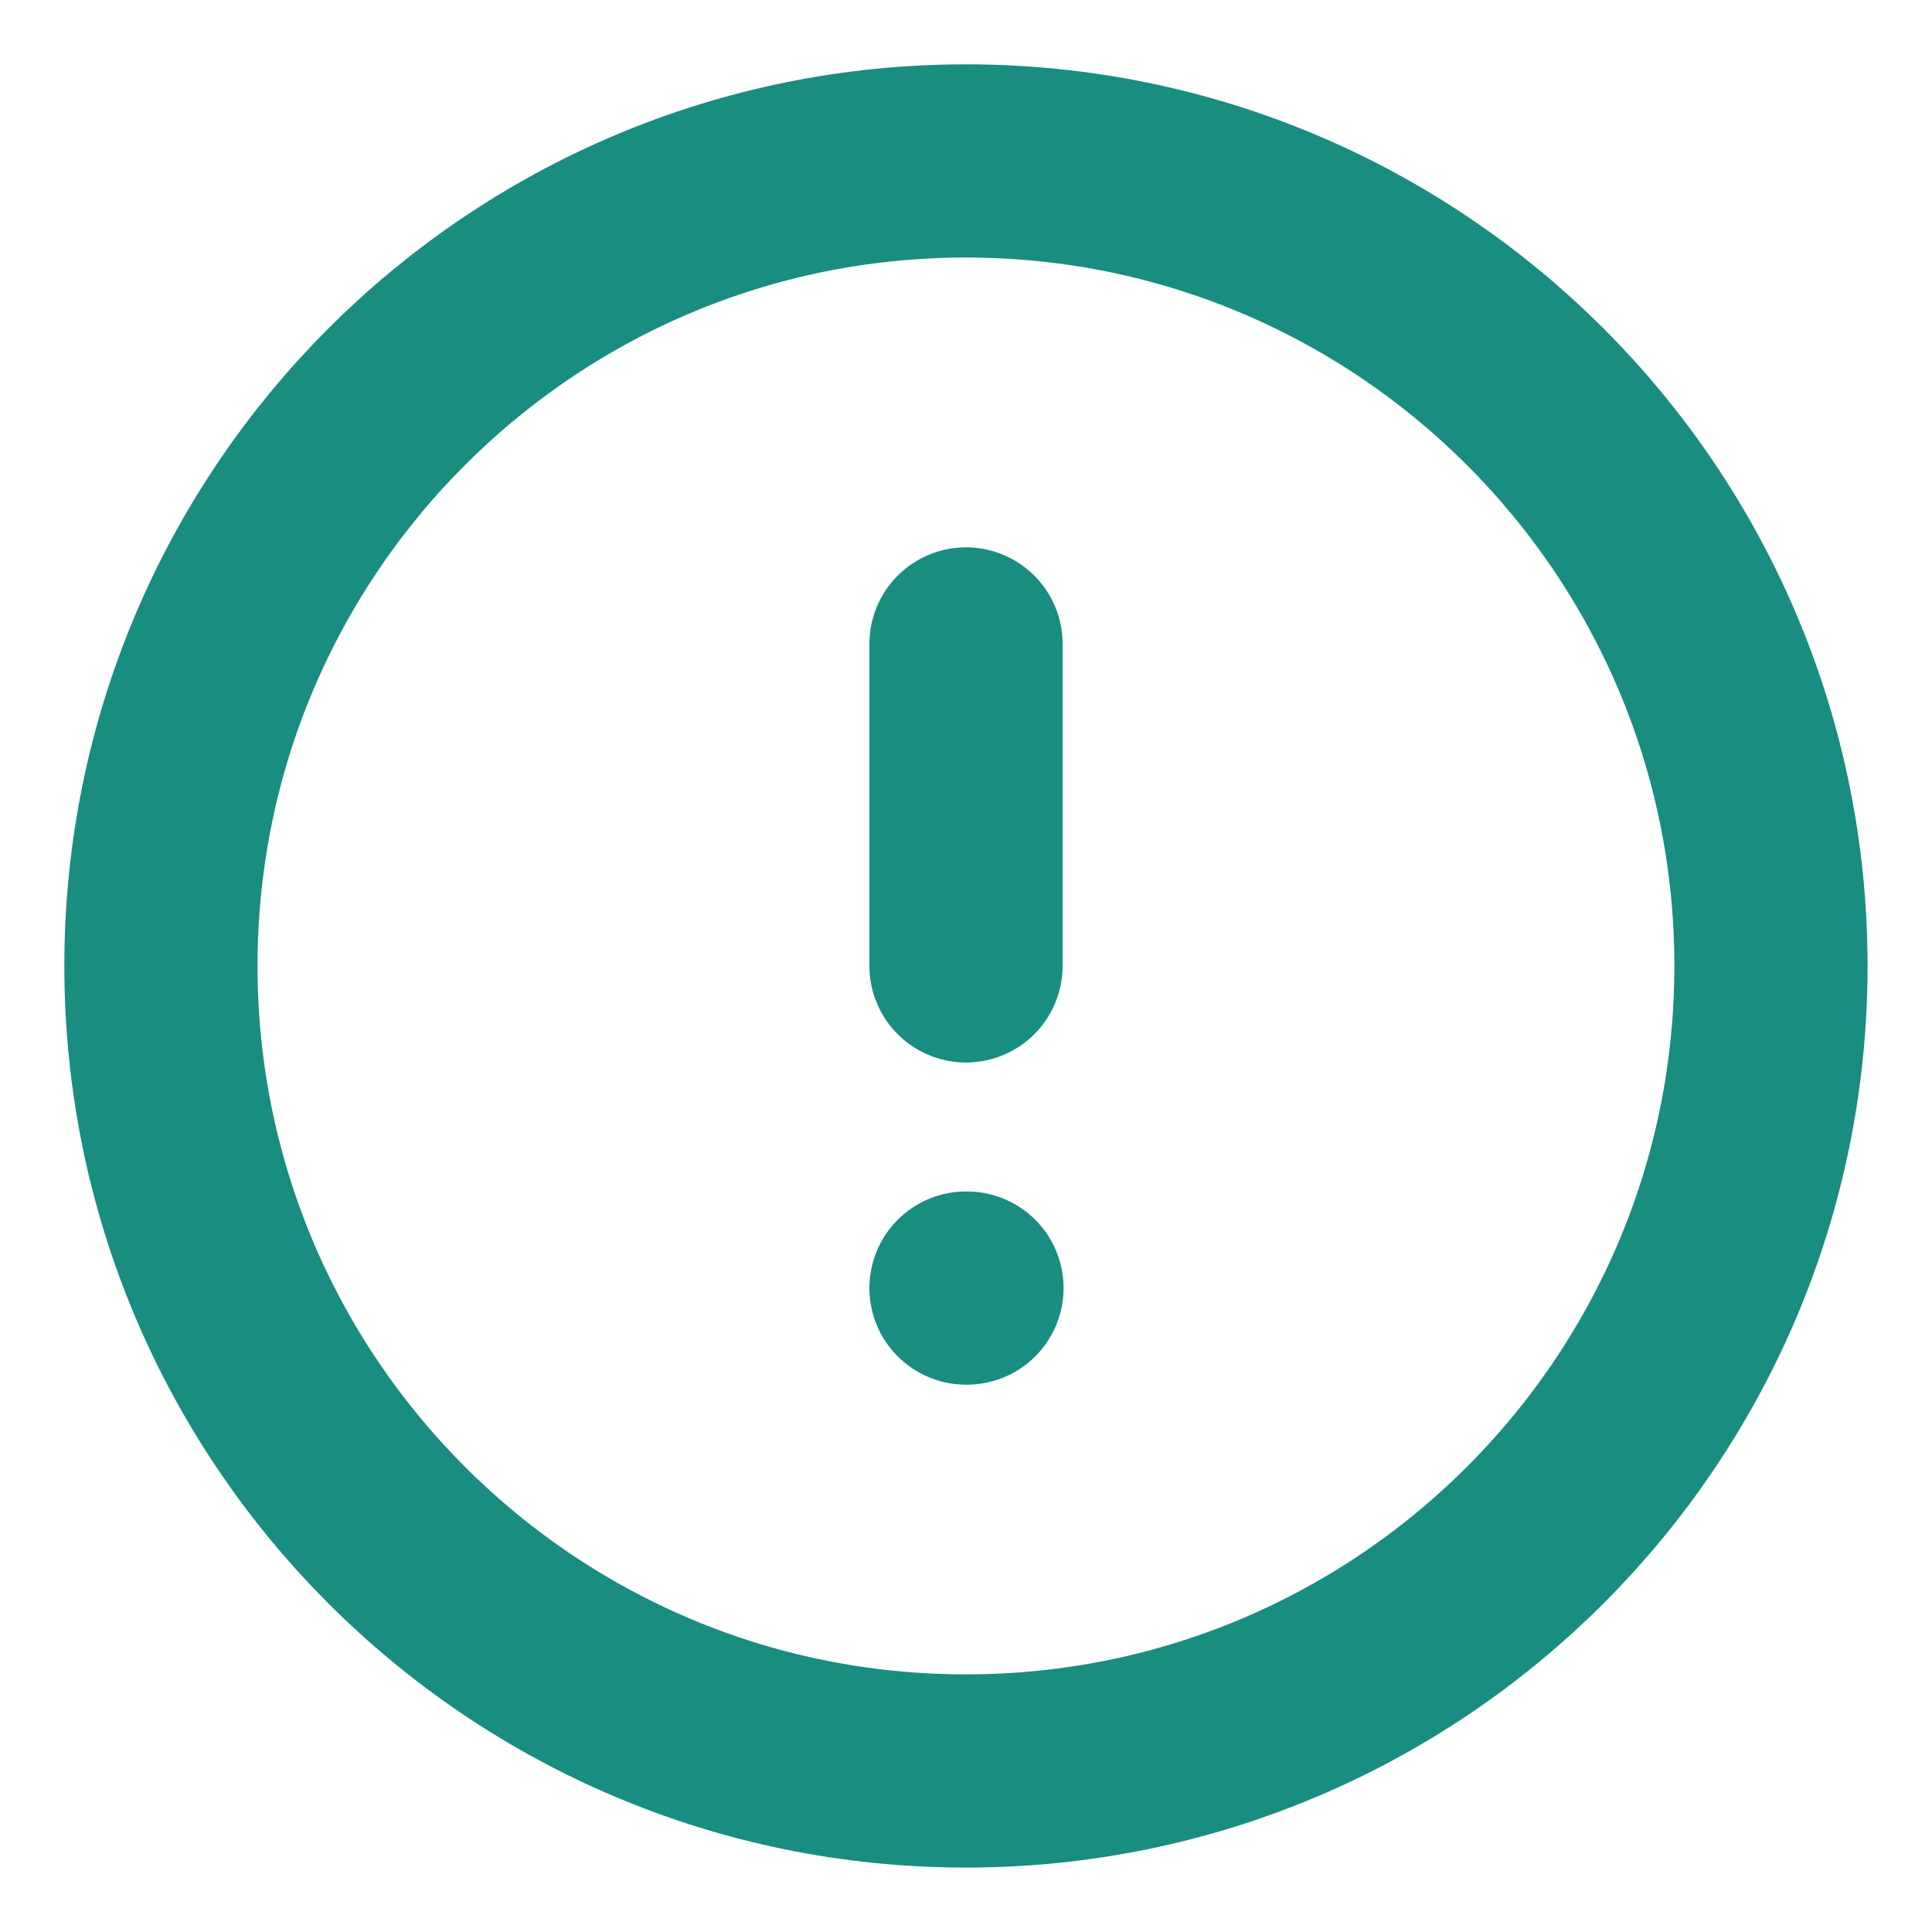 <svg width="20" height="20" viewBox="0 0 20 20" fill="none" xmlns="http://www.w3.org/2000/svg">
<g clip-path="url(#clip0_2524_4314)">
<path d="M9.999 18.333C14.602 18.333 18.333 14.602 18.333 9.999C18.333 5.397 14.602 1.666 9.999 1.666C5.397 1.666 1.666 5.397 1.666 9.999C1.666 14.602 5.397 18.333 9.999 18.333Z" stroke="#198D80" stroke-width="2" stroke-linecap="round" stroke-linejoin="round"/>
<path d="M10 6.666V9.999" stroke="#198D80" stroke-width="2" stroke-linecap="round" stroke-linejoin="round"/>
<path d="M10 13.334H10.01" stroke="#198D80" stroke-width="2" stroke-linecap="round" stroke-linejoin="round"/>
</g>
<defs>
<clipPath id="clip0_2524_4314">
<rect width="20" height="20" fill="white"/>
</clipPath>
</defs>
</svg>
